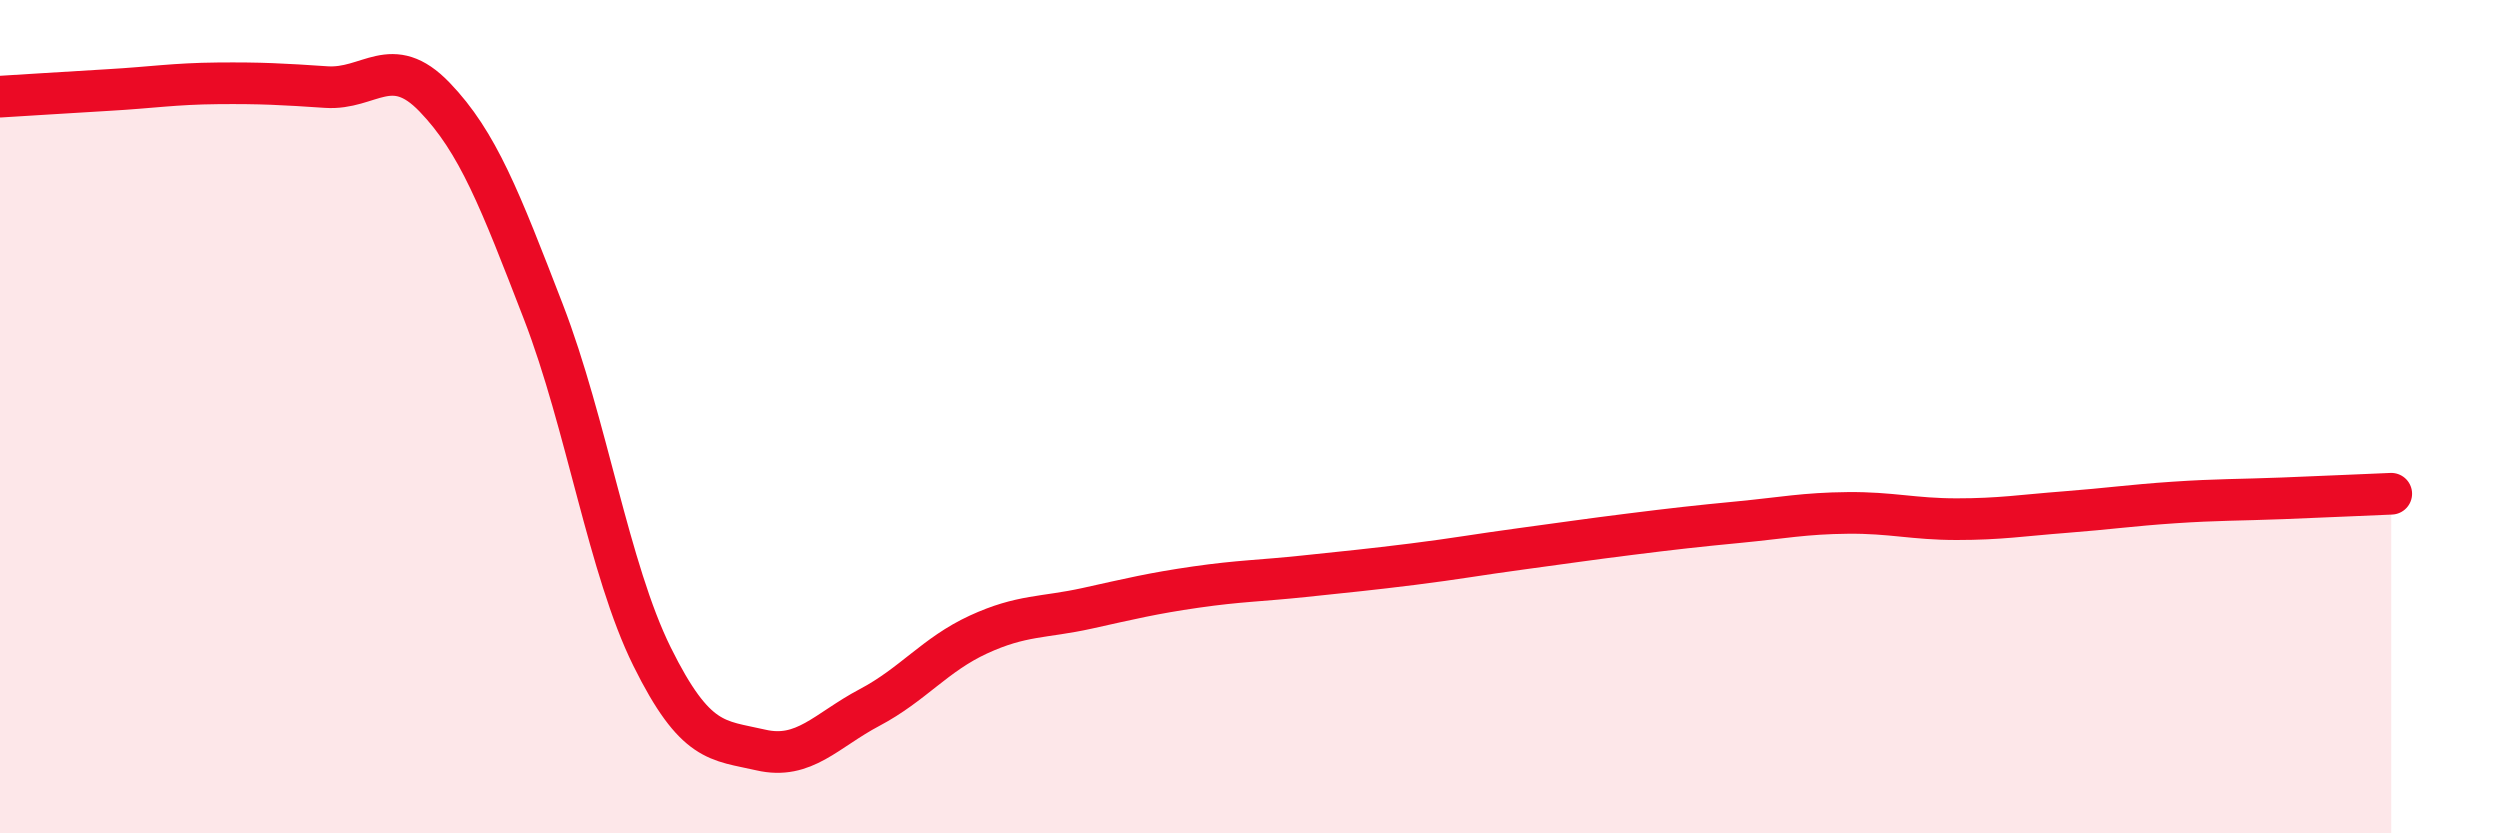 
    <svg width="60" height="20" viewBox="0 0 60 20" xmlns="http://www.w3.org/2000/svg">
      <path
        d="M 0,2.32 C 0.52,2.29 1.57,2.22 2.61,2.16 C 3.65,2.1 4.18,2.01 5.22,2 C 6.26,1.99 6.79,2.02 7.83,2.09 C 8.87,2.16 9.39,1.25 10.43,2.33 C 11.47,3.41 12,4.79 13.04,7.48 C 14.08,10.17 14.61,13.66 15.65,15.76 C 16.69,17.86 17.22,17.76 18.26,18 C 19.3,18.24 19.83,17.53 20.87,16.98 C 21.91,16.43 22.44,15.71 23.48,15.23 C 24.52,14.75 25.05,14.83 26.09,14.6 C 27.13,14.37 27.66,14.24 28.7,14.09 C 29.74,13.94 30.26,13.94 31.3,13.83 C 32.34,13.72 32.87,13.67 33.91,13.54 C 34.95,13.41 35.48,13.31 36.52,13.17 C 37.56,13.03 38.09,12.95 39.13,12.82 C 40.17,12.69 40.7,12.63 41.74,12.53 C 42.78,12.43 43.31,12.32 44.35,12.31 C 45.39,12.3 45.92,12.46 46.96,12.46 C 48,12.46 48.53,12.37 49.57,12.29 C 50.61,12.21 51.13,12.13 52.17,12.06 C 53.21,11.99 53.74,12 54.78,11.96 C 55.82,11.92 56.87,11.87 57.39,11.85L57.39 20L0 20Z"
        fill="#EB0A25"
        opacity="0.1"
        stroke-linecap="round"
        stroke-linejoin="round"
      />
      <path
        d="M 0,2.32 C 0.52,2.29 1.57,2.22 2.61,2.16 C 3.65,2.1 4.18,2.01 5.22,2 C 6.26,1.99 6.79,2.02 7.83,2.09 C 8.87,2.16 9.39,1.25 10.43,2.33 C 11.47,3.41 12,4.79 13.04,7.48 C 14.08,10.17 14.61,13.66 15.65,15.76 C 16.69,17.86 17.22,17.76 18.26,18 C 19.3,18.24 19.83,17.53 20.87,16.98 C 21.91,16.43 22.44,15.71 23.48,15.23 C 24.52,14.75 25.05,14.83 26.09,14.6 C 27.13,14.37 27.66,14.24 28.7,14.09 C 29.74,13.94 30.26,13.94 31.3,13.83 C 32.34,13.72 32.87,13.67 33.91,13.54 C 34.95,13.41 35.48,13.31 36.52,13.17 C 37.56,13.03 38.09,12.95 39.13,12.82 C 40.17,12.69 40.7,12.63 41.74,12.53 C 42.78,12.43 43.31,12.32 44.35,12.31 C 45.39,12.3 45.92,12.46 46.96,12.46 C 48,12.46 48.53,12.37 49.57,12.29 C 50.61,12.21 51.13,12.13 52.17,12.06 C 53.21,11.99 53.74,12 54.78,11.96 C 55.82,11.92 56.87,11.87 57.39,11.85"
        stroke="#EB0A25"
        stroke-width="1"
        fill="none"
        stroke-linecap="round"
        stroke-linejoin="round"
      />
    </svg>
  